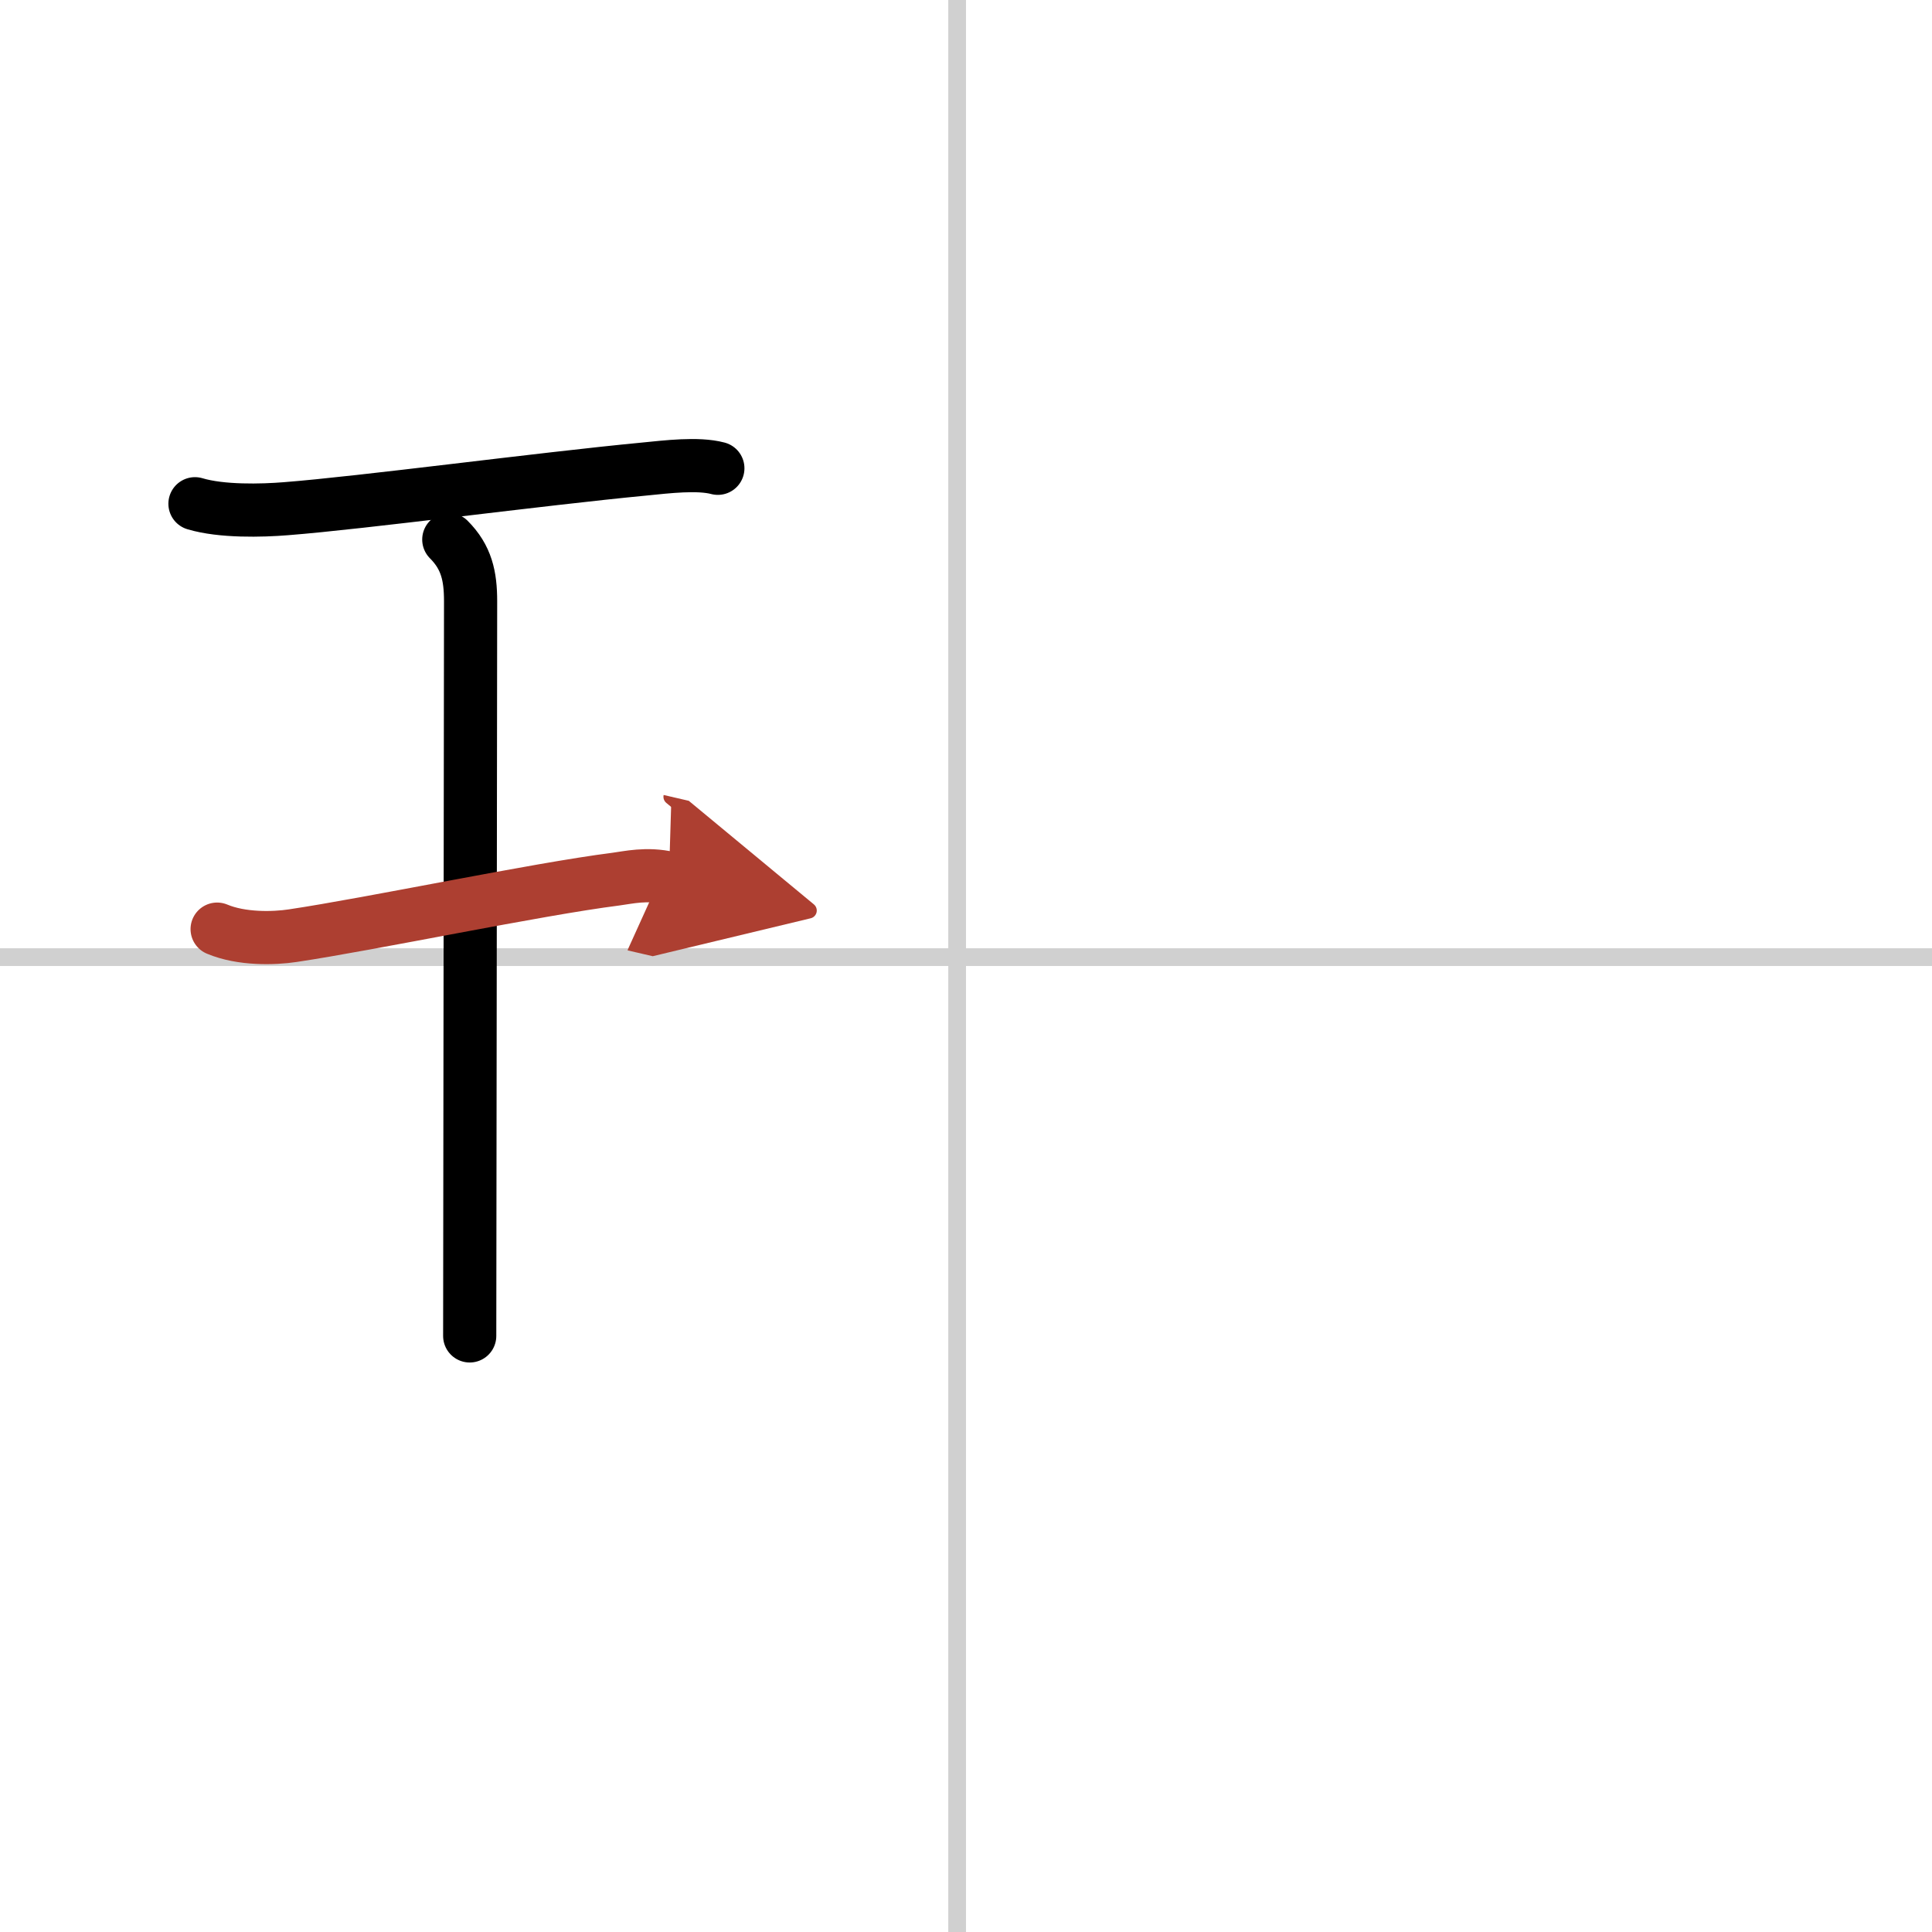 <svg width="400" height="400" viewBox="0 0 109 109" xmlns="http://www.w3.org/2000/svg"><defs><marker id="a" markerWidth="4" orient="auto" refX="1" refY="5" viewBox="0 0 10 10"><polyline points="0 0 10 5 0 10 1 5" fill="#ad3f31" stroke="#ad3f31"/></marker></defs><g fill="none" stroke="#000" stroke-linecap="round" stroke-linejoin="round" stroke-width="3"><rect width="100%" height="100%" fill="#fff" stroke="#fff"/><line x1="54" x2="54" y2="109" stroke="#d0d0d0" stroke-width="1"/><line x2="109" y1="54" y2="54" stroke="#d0d0d0" stroke-width="1"/><path d="m11 28.42c1.5 0.45 3.77 0.39 5.13 0.28 4.36-0.34 14.28-1.67 20.25-2.24 1.22-0.12 2.99-0.34 4.12-0.04"/><path d="m25.32 30.44c1 1 1.23 2.06 1.23 3.48 0 5.95-0.05 36.21-0.05 41.45"/><path d="m12.25 52.42c1.38 0.58 3.2 0.53 4.26 0.37 4.49-0.67 13.74-2.62 18.23-3.19 0.69-0.09 1.75-0.35 3-0.06" marker-end="url(#a)" stroke="#ad3f31"/></g></svg>
